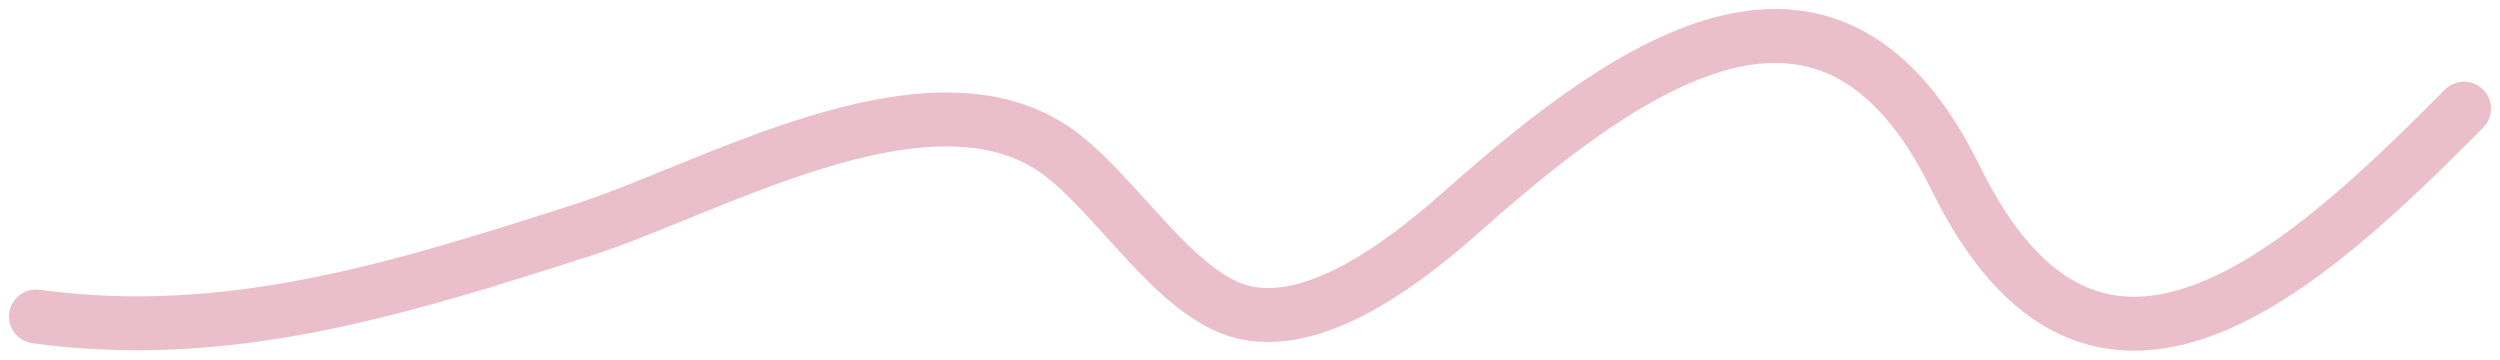 <svg width="139" height="20" viewBox="0 0 139 20" fill="none" xmlns="http://www.w3.org/2000/svg">
<path d="M137 6.042C128.203 14.898 116.526 25.797 108.731 9.894C101.848 -4.147 90.987 3.161 81.406 11.66C78.538 14.203 73.475 18.304 69.238 17.384C65.288 16.527 61.89 10.406 58.434 8.182C51.279 3.579 39.406 10.546 32.42 12.783C22.198 16.057 12.701 19.054 2 17.598" stroke="#EABFCB" stroke-width="3" stroke-linecap="round"/>
</svg>
